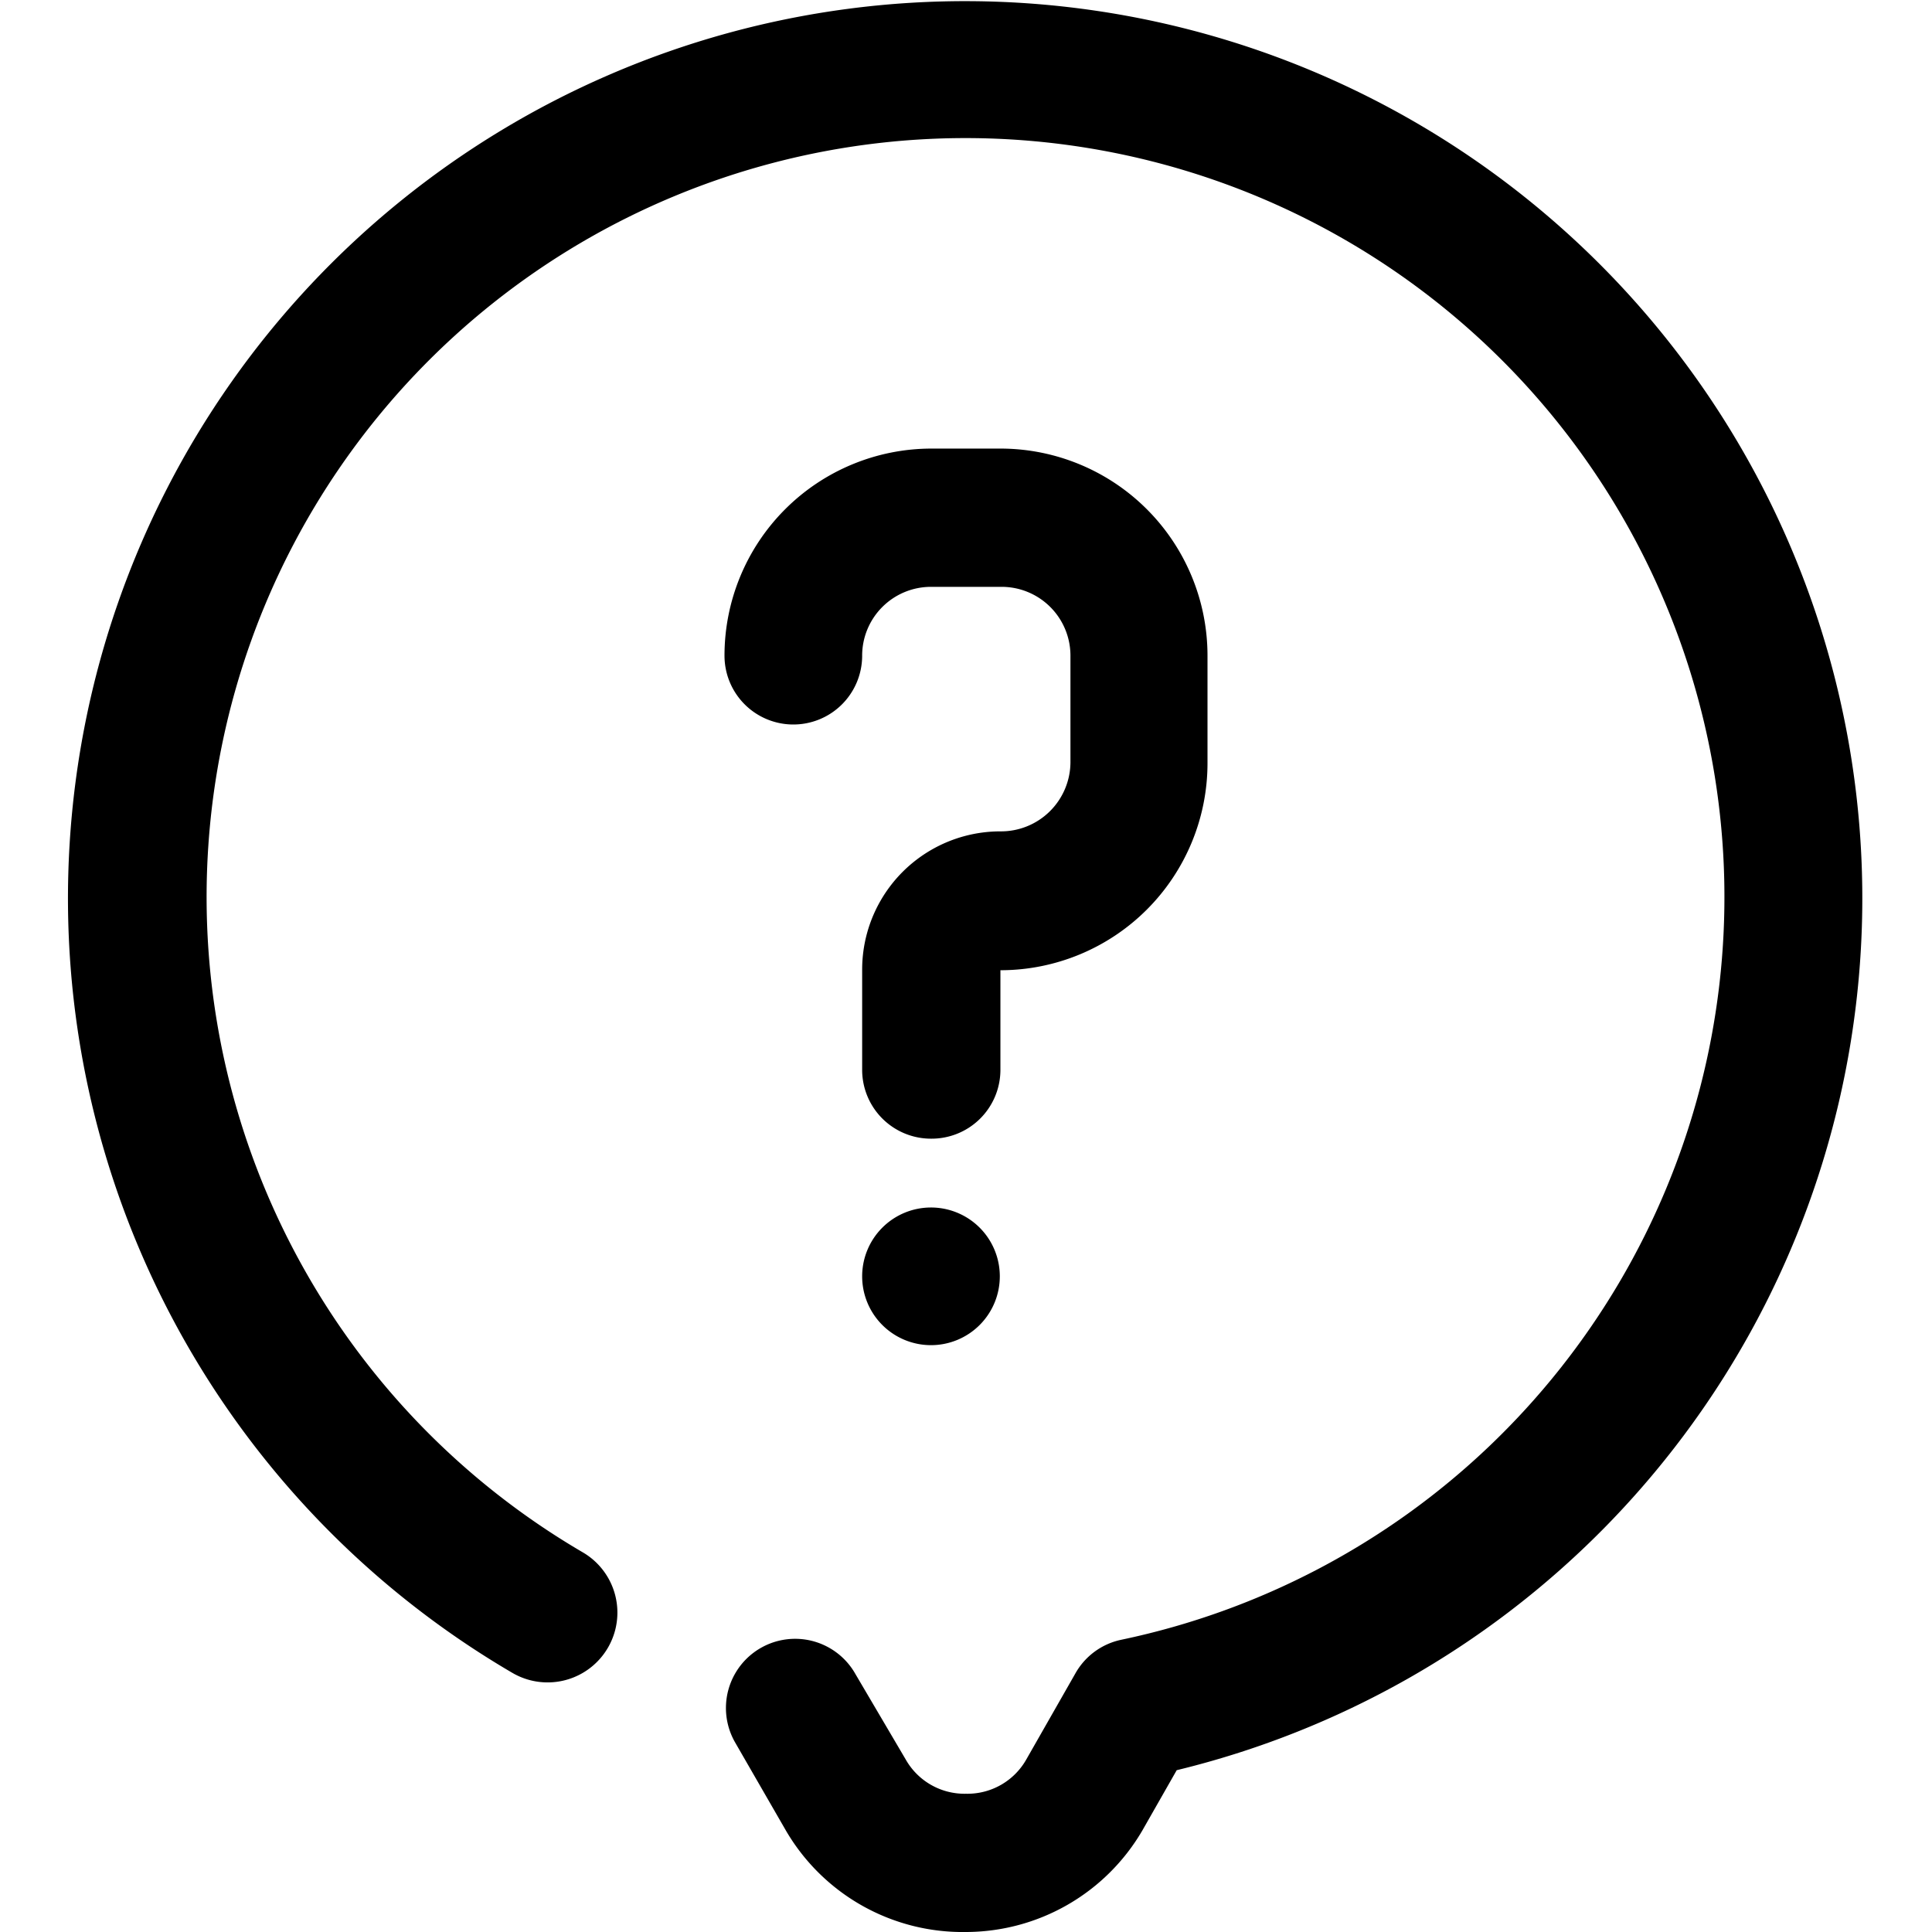 <svg id="Layer_6" height="512" viewBox="0 0 32 32" width="512" xmlns="http://www.w3.org/2000/svg" data-name="Layer 6"><path d="m16 32a3.39 3.39 0 0 1 -3-1.71l-.83-1.44a1.14 1.14 0 0 1 2-1.12l.83 1.41a1.12 1.12 0 0 0 1 .57 1.12 1.12 0 0 0 1-.57l.81-1.42a1.14 1.14 0 0 1 .76-.56 12.57 12.57 0 1 0 -8.92-1.45 1.14 1.14 0 1 1 -1.16 2 14.86 14.86 0 1 1 11 1.61l-.57 1a3.39 3.39 0 0 1 -2.92 1.68z"/><path d="m15.42 18.86a1.14 1.14 0 0 1 -1.14-1.14v-1.66a2.29 2.29 0 0 1 2.29-2.29 1.15 1.15 0 0 0 1.16-1.14v-1.77a1.14 1.14 0 0 0 -1.14-1.14h-1.17a1.14 1.14 0 0 0 -1.14 1.15 1.14 1.14 0 0 1 -1.15 1.13 1.14 1.14 0 0 1 -1.13-1.14 3.43 3.43 0 0 1 3.43-3.43h1.16a3.43 3.43 0 0 1 3.41 3.43v1.78a3.43 3.43 0 0 1 -3.43 3.43v1.66a1.14 1.14 0 0 1 -1.15 1.13z"/><path d="m15.42 22.28a1.14 1.14 0 1 1 1.14-1.15 1.14 1.14 0 0 1 -1.14 1.15z"/></svg>